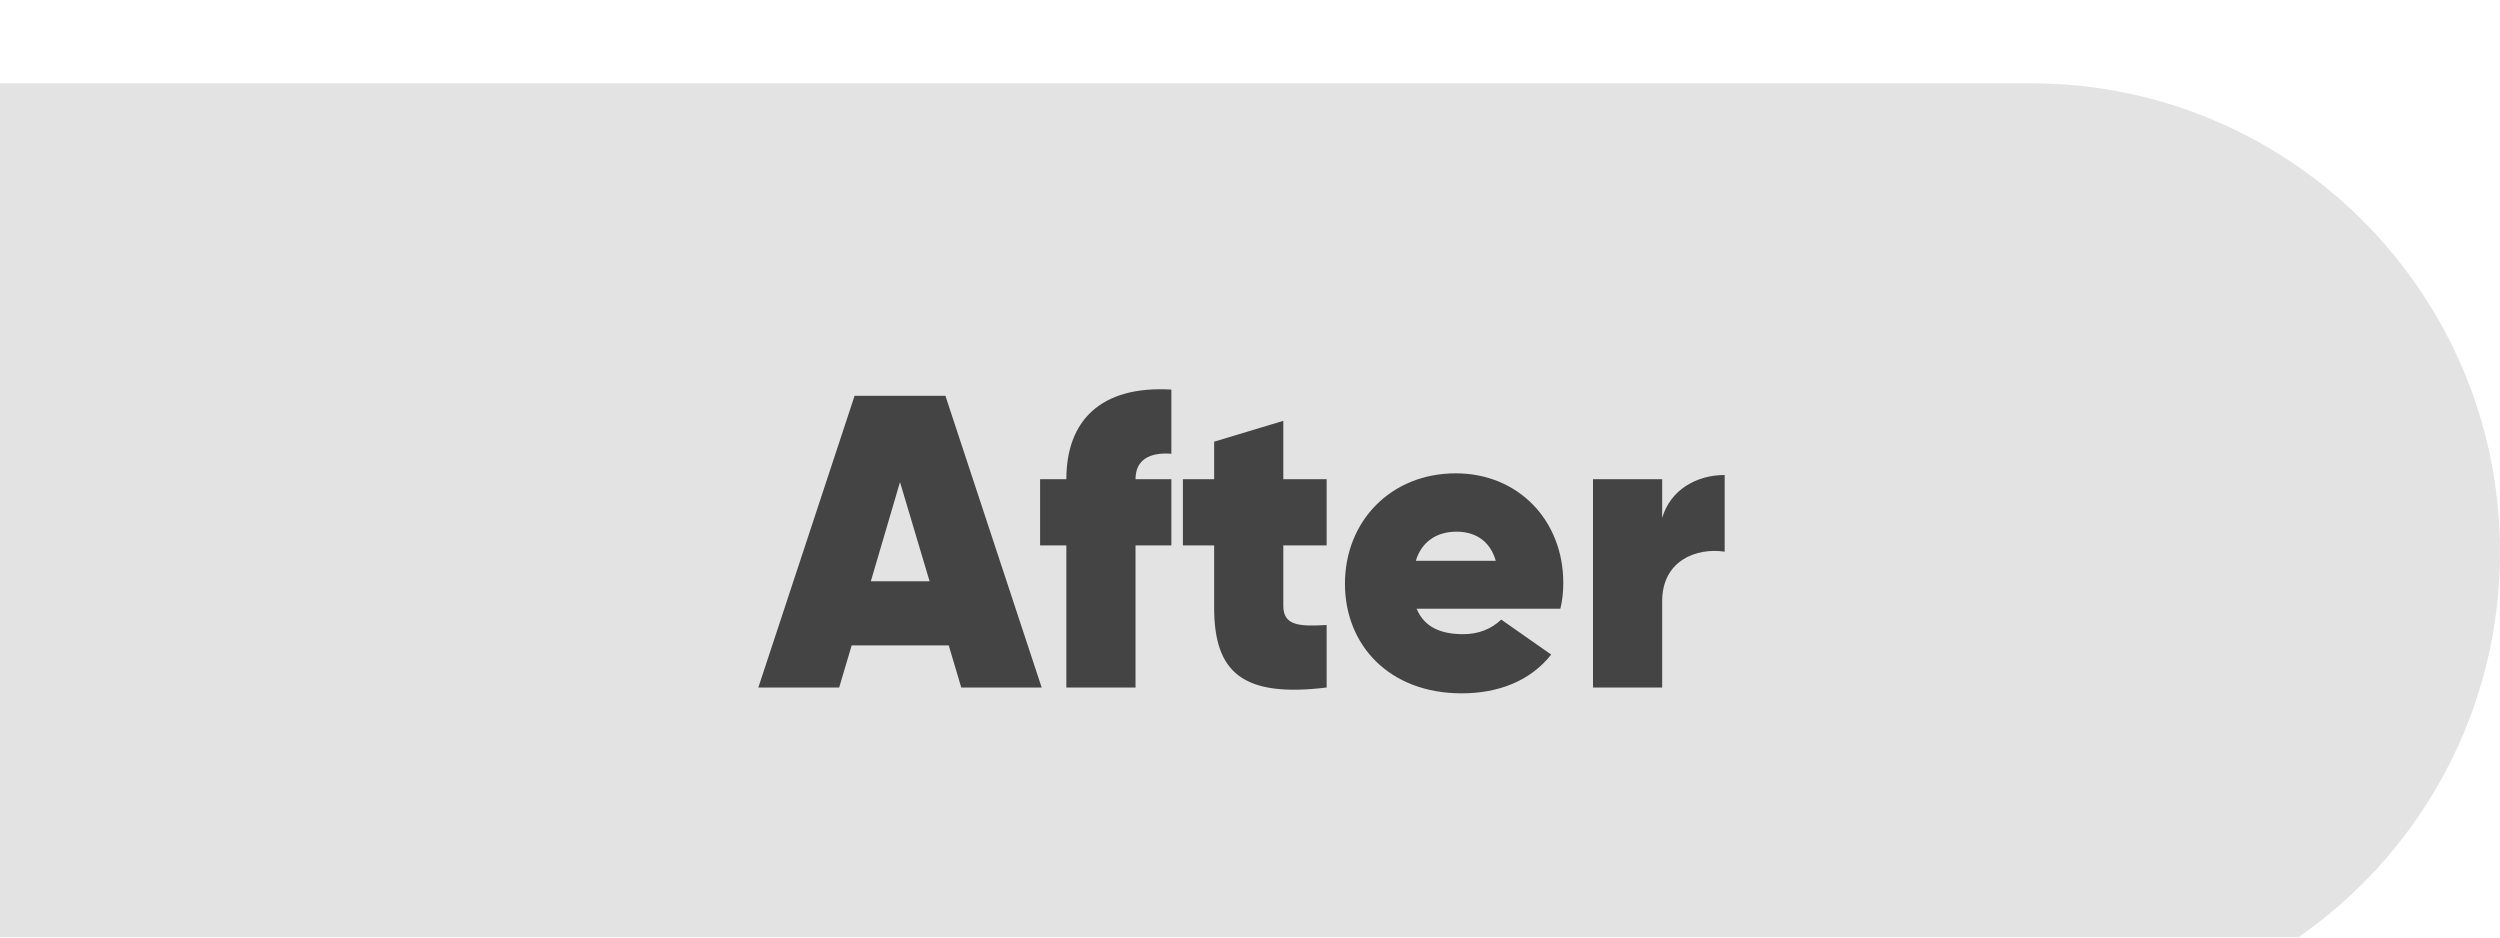 <svg width="120" height="45" viewBox="0 0 120 45" fill="none" xmlns="http://www.w3.org/2000/svg">
<g filter="url(#filter0_i_1_38)">
<path d="M0 0H97.5C109.926 0 120 10.074 120 22.5V22.5C120 34.926 109.926 45 97.5 45H0V0Z" fill="#E3E3E3"/>
<path d="M46.14 29L45.54 26.98H40.88L40.28 29H36.4L41.02 15H45.38L50 29H46.14ZM41.8 23.9H44.62L43.2 19.14L41.8 23.9ZM56.225 17.78C55.165 17.7 54.505 18.08 54.505 19H56.225V22.18H54.505V29H51.185V22.18H49.925V19H51.185C51.185 16.2 52.825 14.5 56.225 14.7V17.78ZM63.679 22.18H61.599V25.08C61.599 26.02 62.34 26.08 63.679 26V29C59.599 29.5 58.279 28.24 58.279 25.16V22.18H56.779V19H58.279V17.2L61.599 16.2V19H63.679V22.18ZM67.998 25.22C68.398 26.18 69.278 26.44 70.238 26.44C70.958 26.44 71.578 26.2 72.058 25.74L74.458 27.42C73.458 28.68 71.938 29.28 70.158 29.28C66.698 29.28 64.558 26.98 64.558 24.02C64.558 21.02 66.758 18.72 69.878 18.72C72.878 18.72 75.038 20.98 75.038 23.98C75.038 24.4 74.998 24.8 74.898 25.22H67.998ZM67.958 22.92H71.798C71.498 21.88 70.718 21.52 69.918 21.52C68.958 21.52 68.238 22 67.958 22.92ZM79.784 20.86C80.184 19.5 81.444 18.8 82.784 18.8V22.48C81.464 22.28 79.784 22.88 79.784 24.86V29H76.464V19H79.784V20.86Z" fill="#444444"/>
</g>
<defs>
<filter id="filter0_i_1_38" x="0" y="0" width="120" height="49" filterUnits="userSpaceOnUse" color-interpolation-filters="sRGB">
<feFlood flood-opacity="0" result="BackgroundImageFix"/>
<feBlend mode="normal" in="SourceGraphic" in2="BackgroundImageFix" result="shape"/>
<feColorMatrix in="SourceAlpha" type="matrix" values="0 0 0 0 0 0 0 0 0 0 0 0 0 0 0 0 0 0 127 0" result="hardAlpha"/>
<feOffset dy="4"/>
<feGaussianBlur stdDeviation="5"/>
<feComposite in2="hardAlpha" operator="arithmetic" k2="-1" k3="1"/>
<feColorMatrix type="matrix" values="0 0 0 0 0 0 0 0 0 0 0 0 0 0 0 0 0 0 0.25 0"/>
<feBlend mode="normal" in2="shape" result="effect1_innerShadow_1_38"/>
</filter>
</defs>
</svg>
